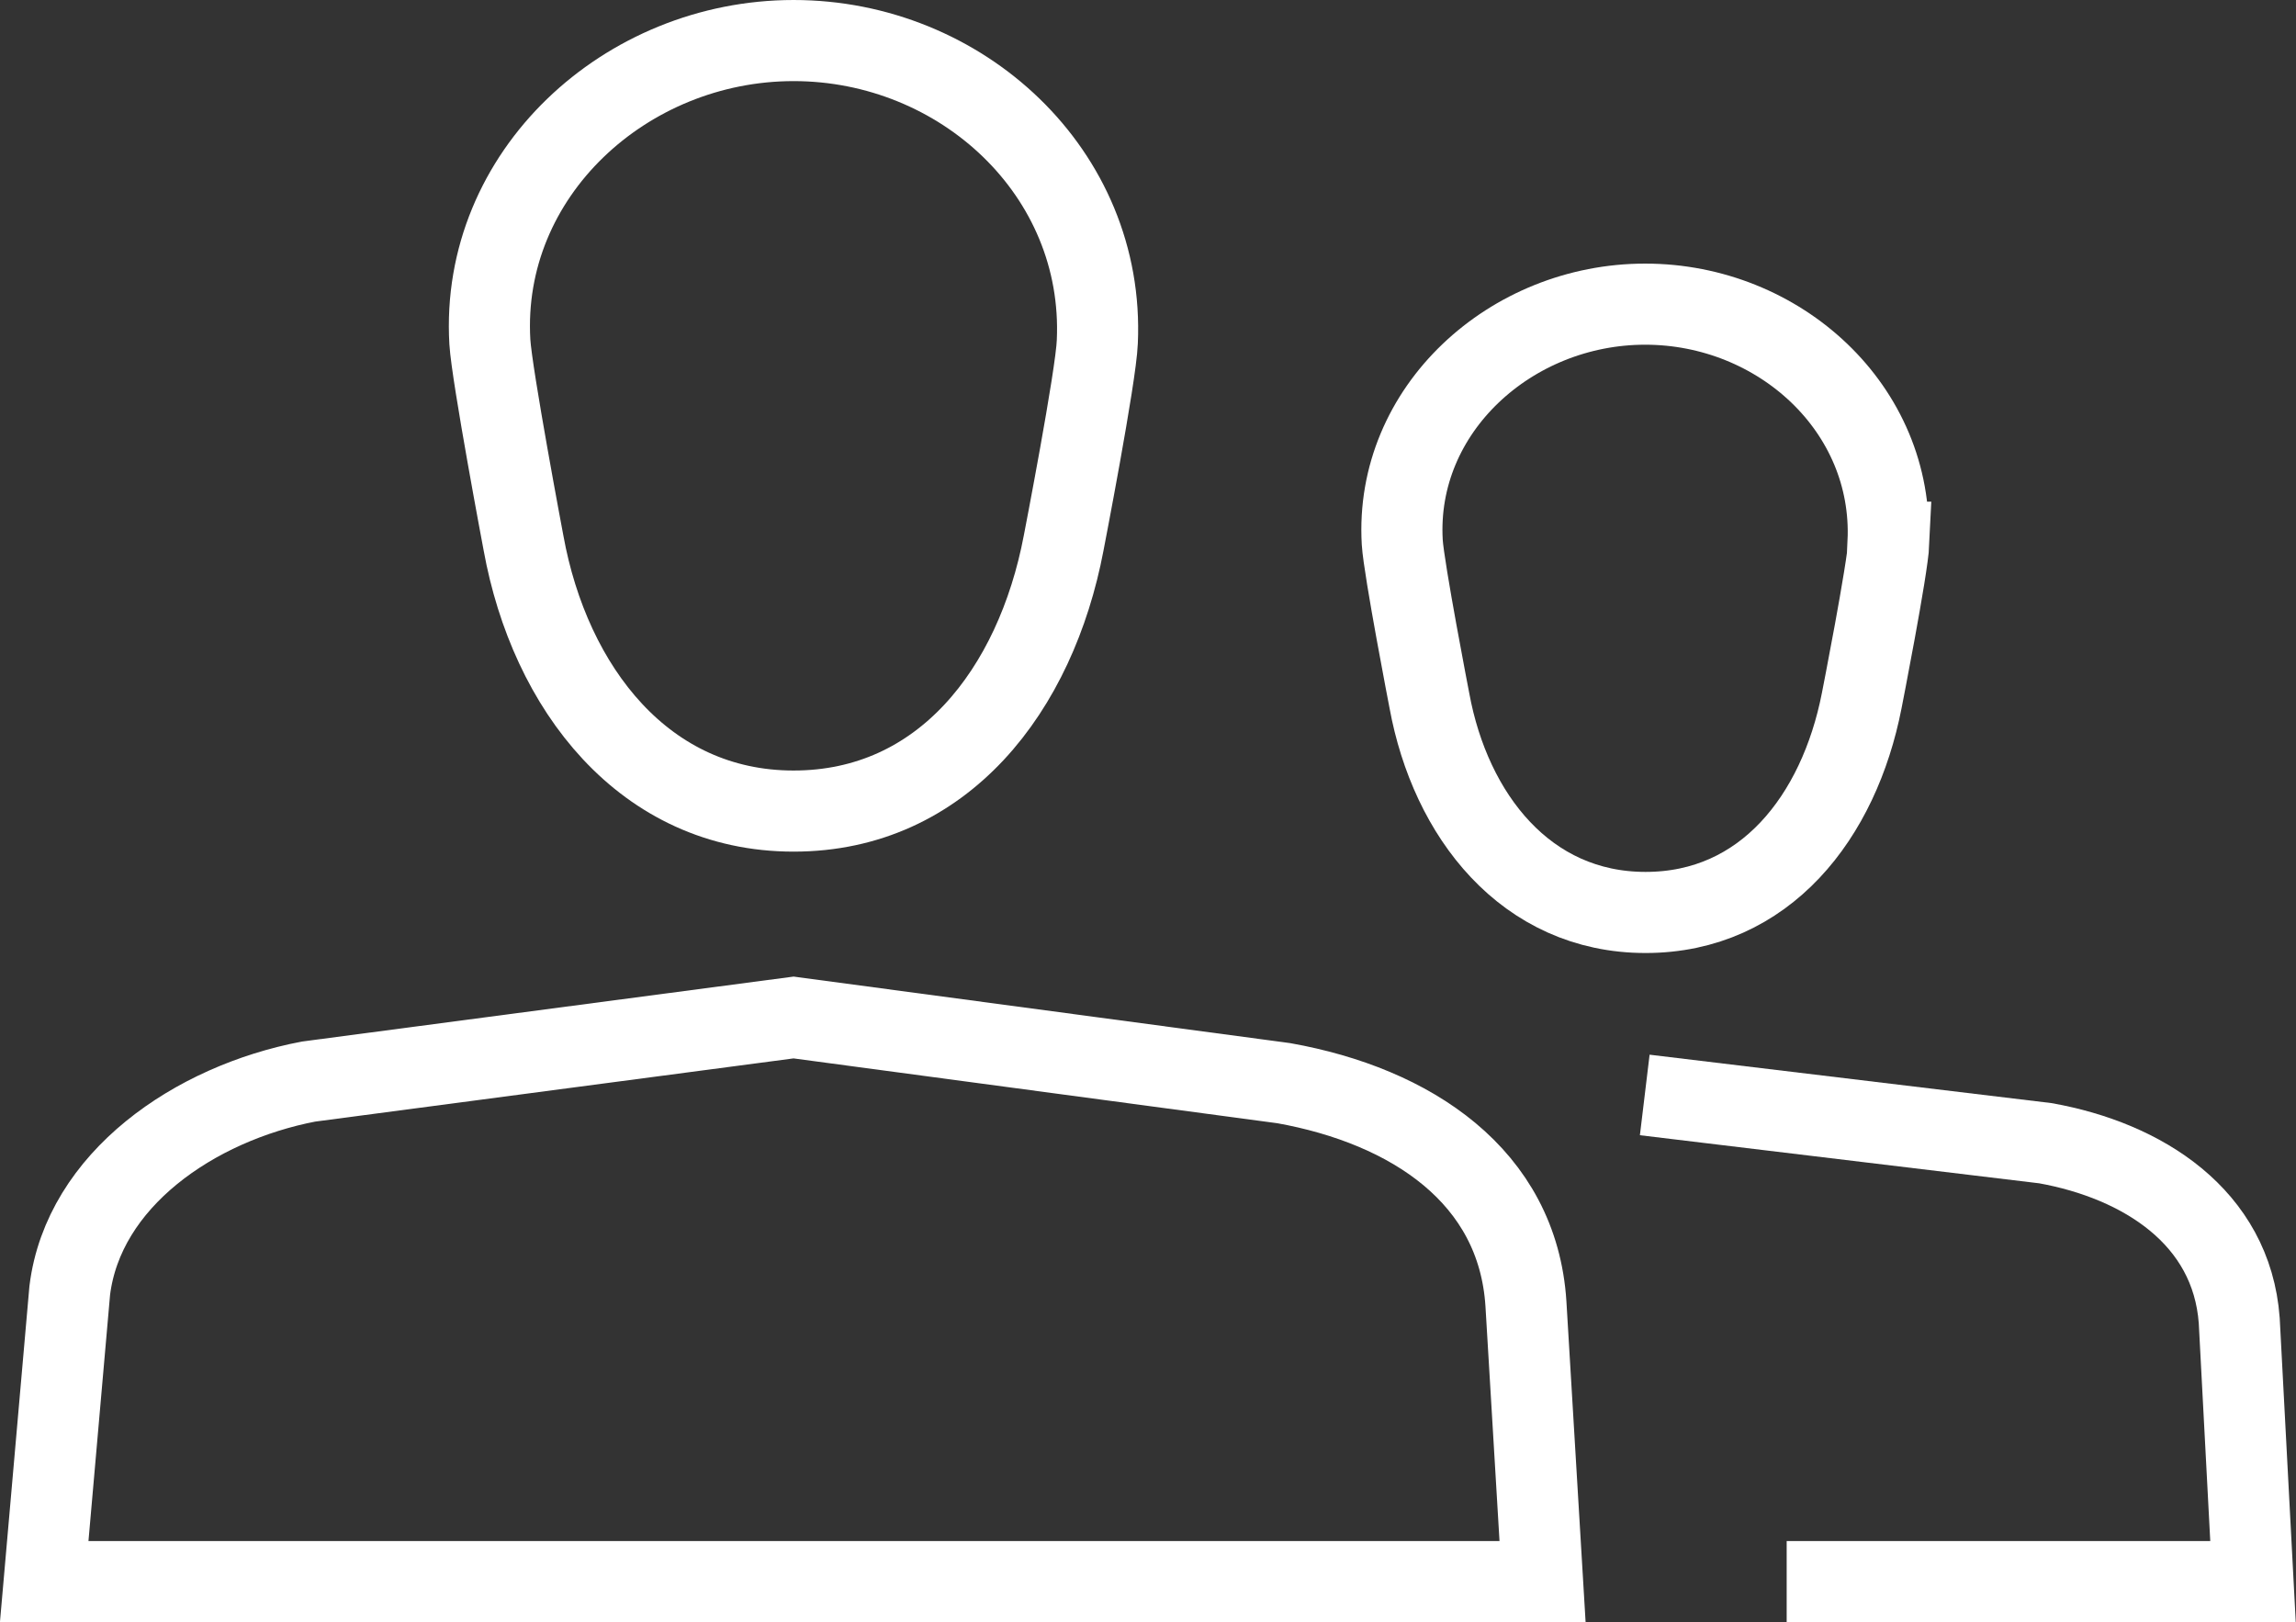 <?xml version="1.0" encoding="UTF-8"?><svg id="Ebene_1" xmlns="http://www.w3.org/2000/svg" viewBox="0 0 56.62 40"><rect x="0" y="0" width="56.62" height="40" fill="#333333" stroke="none"/><defs><style>.cls-1{fill:none;stroke:#fff;stroke-miterlimit:10;stroke-width:2px;}</style></defs><g id="Users"><path class="cls-1" d="M27.06,8.43c.19-4.17-3.35-7.43-7.49-7.43s-7.73,3.29-7.49,7.43c.05.83.83,4.96.83,4.96.65,3.58,2.98,6.61,6.66,6.61s5.97-2.98,6.66-6.61c0,0,.8-4.12.83-4.96Z"/><path class="cls-1" d="M38.03,39H1.09l.63-7.18c.34-2.73,3.07-4.61,5.89-5.15l11.96-1.58,12.09,1.62c3.13.56,5.77,2.29,5.97,5.44l.41,6.85Z"/><path class="cls-1" d="M46.56,13.37c.15-3.29-2.68-5.87-5.99-5.87s-6.18,2.6-5.99,5.87c.04.66.67,3.91.67,3.91.52,2.83,2.38,5.22,5.33,5.22s4.77-2.36,5.33-5.22c0,0,.64-3.25.67-3.91Z"/><path class="cls-1" d="M40.56,27l9.88,1.19c2.4.43,4.59,1.82,4.78,4.37l.34,6.44h-11.5"/></g></svg>